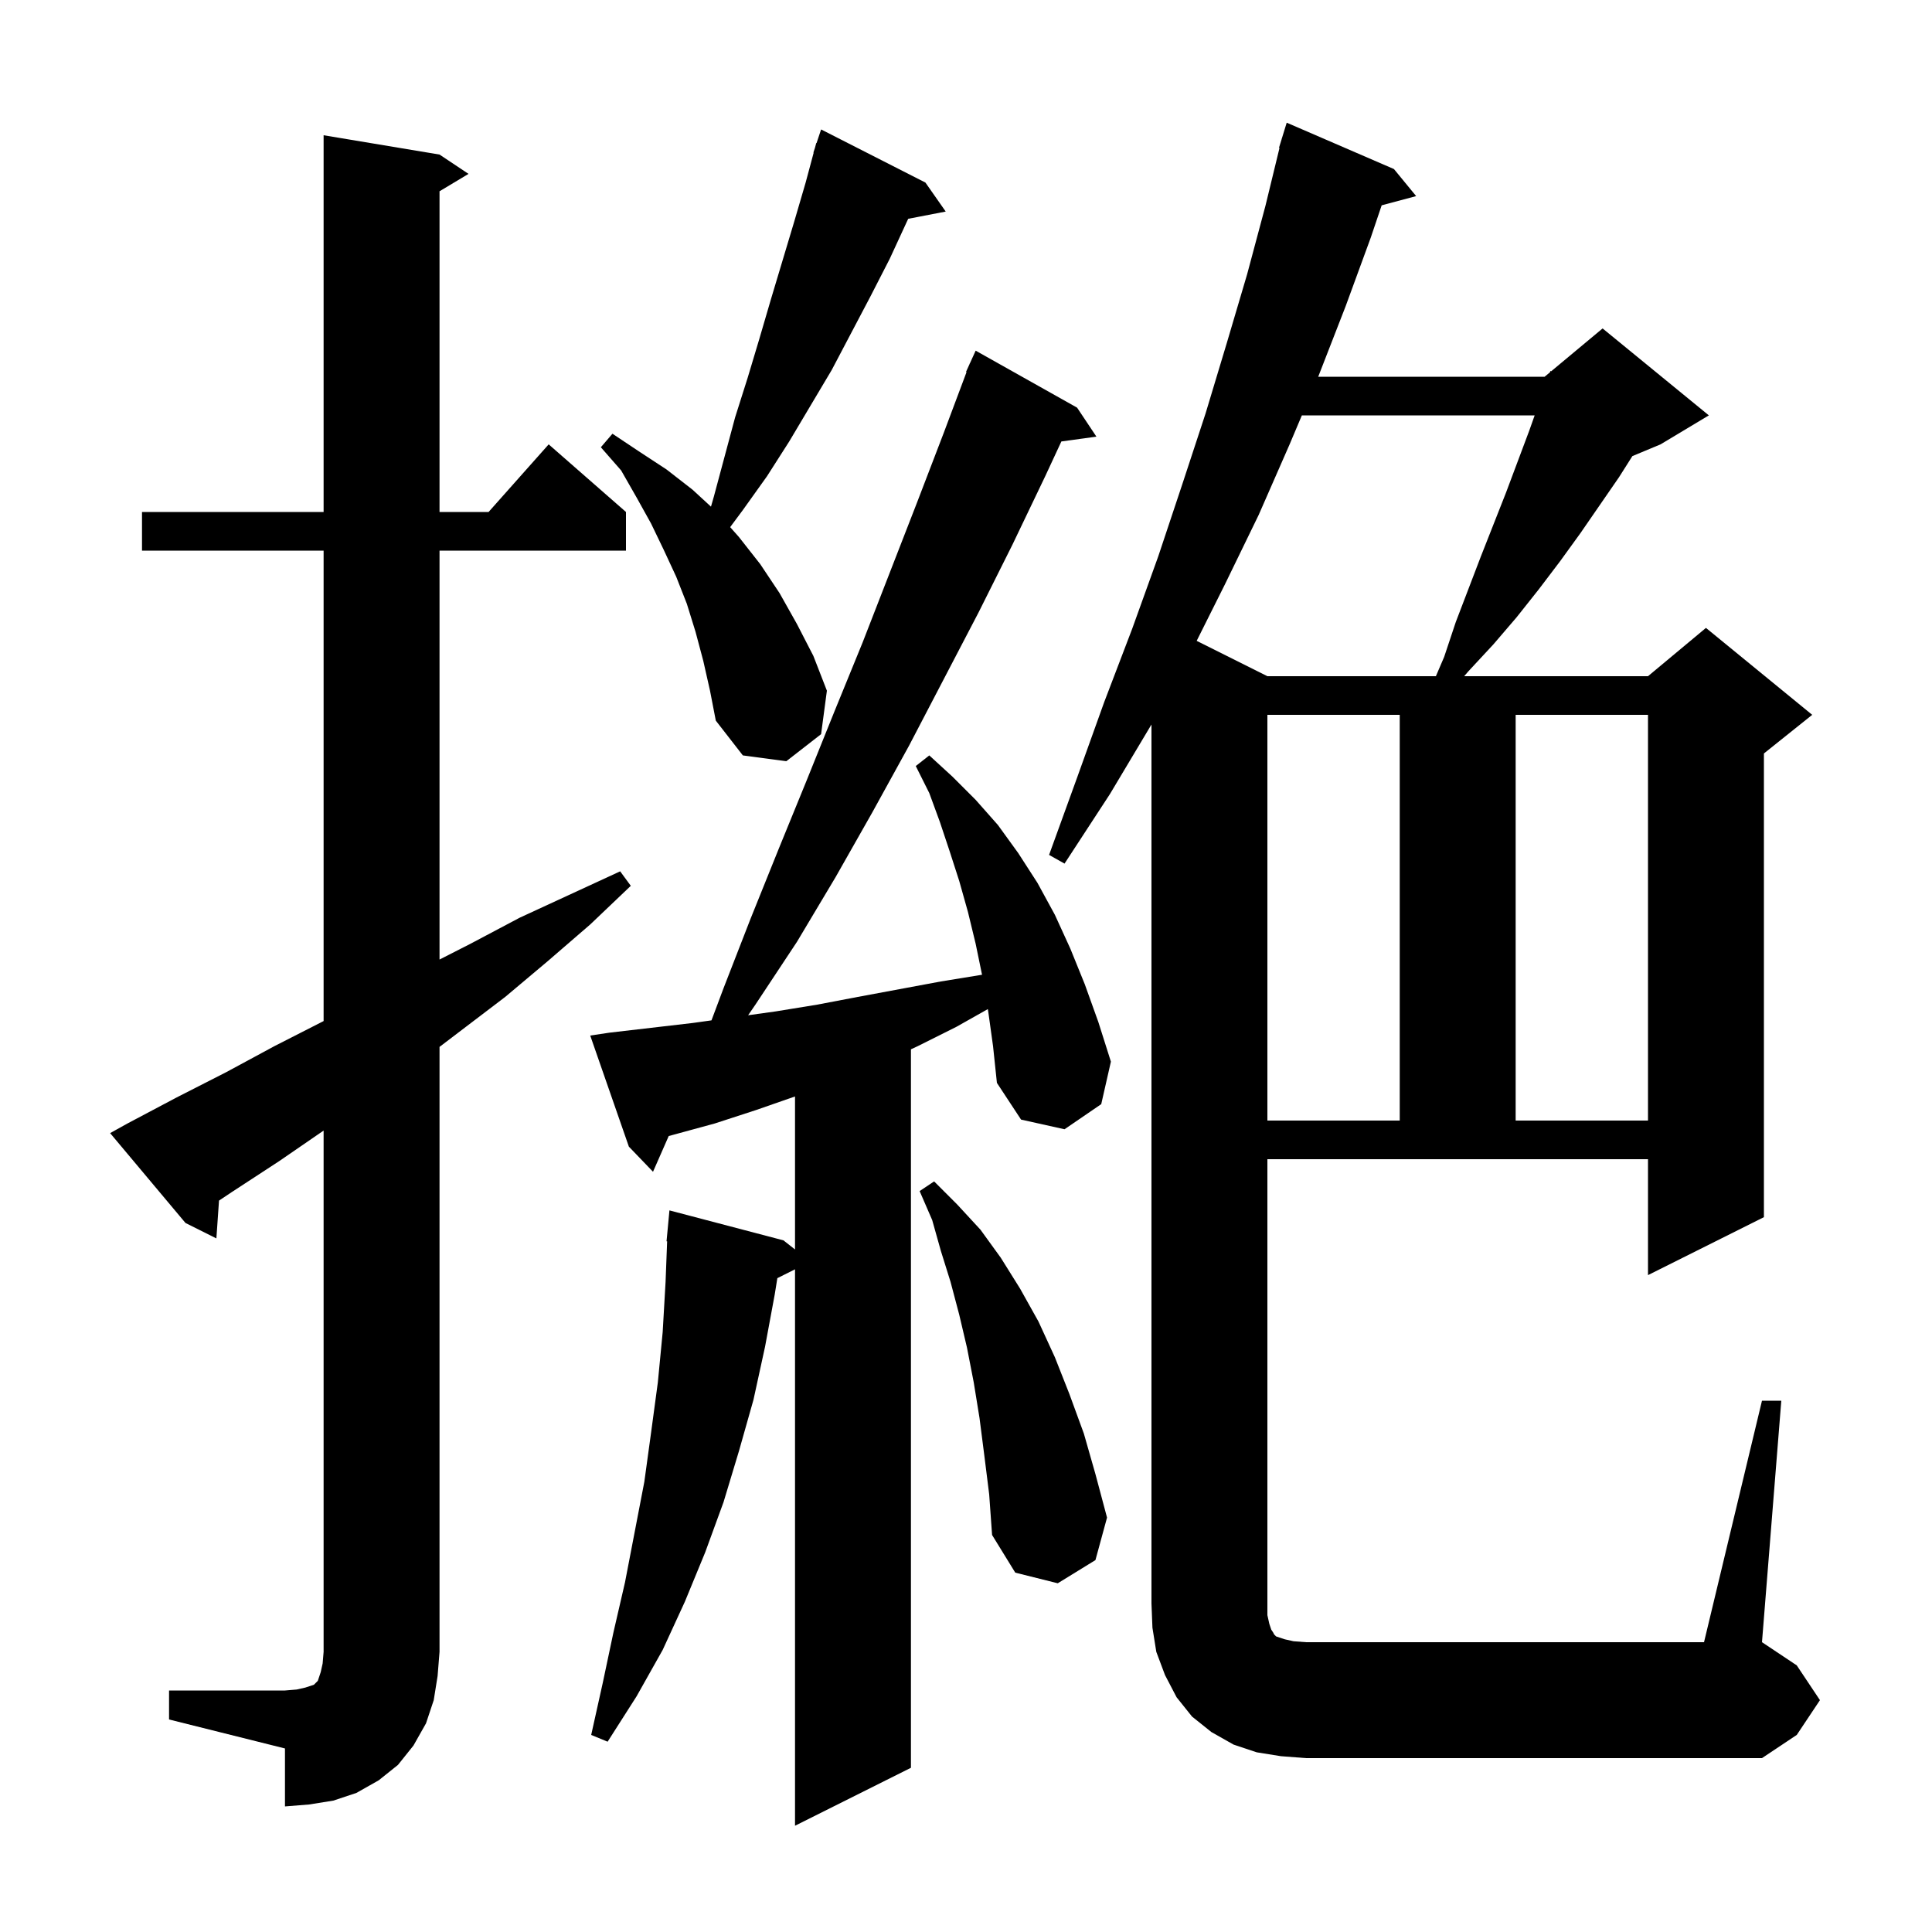 <svg xmlns="http://www.w3.org/2000/svg" xmlns:xlink="http://www.w3.org/1999/xlink" version="1.1" baseProfile="full" viewBox="0 0 200 200" width="200" height="200">
<g fill="black">
<path d="M 102.3 104.7 L 102.26 104.461 L 99.0 106.3 L 95.0 108.3 L 94.3 108.624 L 94.3 183.0 L 82.3 189.0 L 82.3 131.4 L 80.471 132.315 L 80.2 134.0 L 79.2 139.4 L 78.0 144.9 L 76.5 150.2 L 74.9 155.5 L 73.0 160.7 L 70.9 165.8 L 68.6 170.8 L 65.9 175.6 L 62.9 180.3 L 61.2 179.6 L 62.4 174.2 L 63.5 169.0 L 64.7 163.8 L 66.7 153.4 L 67.4 148.3 L 68.1 143.1 L 68.6 137.9 L 68.9 132.7 L 69.062 128.499 L 69.0 128.5 L 69.3 125.3 L 81.1 128.4 L 82.3 129.343 L 82.3 113.505 L 78.3 114.9 L 74.0 116.3 L 69.6 117.5 L 69.226 117.6 L 67.6 121.3 L 65.1 118.7 L 61.1 107.2 L 63.1 106.9 L 71.7 105.9 L 73.652 105.628 L 74.9 102.3 L 77.7 95.1 L 80.6 87.9 L 83.5 80.8 L 86.4 73.6 L 89.3 66.5 L 94.9 52.1 L 97.7 44.8 L 100.056 38.518 L 100.0 38.5 L 100.357 37.714 L 100.4 37.6 L 100.408 37.603 L 101.0 36.3 L 111.5 42.2 L 113.5 45.2 L 109.873 45.7 L 108.2 49.3 L 104.8 56.4 L 101.3 63.4 L 94.1 77.2 L 90.3 84.1 L 86.5 90.8 L 82.5 97.5 L 78.2 104.0 L 77.445 105.098 L 80.3 104.7 L 84.6 104.0 L 88.8 103.2 L 97.4 101.6 L 101.66 100.906 L 101.0 97.7 L 100.2 94.4 L 99.3 91.2 L 98.3 88.1 L 97.3 85.1 L 96.2 82.1 L 94.8 79.3 L 96.2 78.2 L 98.6 80.4 L 101.0 82.8 L 103.3 85.4 L 105.4 88.3 L 107.4 91.4 L 109.2 94.7 L 110.8 98.2 L 112.3 101.9 L 113.7 105.8 L 115.0 109.9 L 114.0 114.3 L 110.2 116.9 L 105.7 115.9 L 103.2 112.1 L 102.8 108.3 Z M 17.5 175.0 L 29.5 175.0 L 30.7 174.9 L 31.6 174.7 L 32.5 174.4 L 32.9 174.0 L 33.2 173.1 L 33.4 172.2 L 33.5 171.0 L 33.5 117.037 L 28.9 120.2 L 24.0 123.4 L 22.672 124.285 L 22.4 128.2 L 19.2 126.6 L 11.4 117.3 L 13.2 116.3 L 18.3 113.6 L 23.4 111.0 L 28.4 108.3 L 33.5 105.7 L 33.5 57.0 L 14.7 57.0 L 14.7 53.0 L 33.5 53.0 L 33.5 14.0 L 45.5 16.0 L 48.5 18.0 L 45.5 19.8 L 45.5 53.0 L 50.578 53.0 L 56.8 46.0 L 64.8 53.0 L 64.8 57.0 L 45.5 57.0 L 45.5 99.331 L 48.7 97.7 L 53.8 95.0 L 64.2 90.2 L 65.3 91.7 L 61.1 95.7 L 56.7 99.5 L 52.3 103.2 L 45.5 108.374 L 45.5 171.0 L 45.3 173.5 L 44.9 176.0 L 44.1 178.4 L 42.8 180.7 L 41.2 182.7 L 39.2 184.3 L 36.9 185.6 L 34.5 186.4 L 32.0 186.8 L 29.5 187.0 L 29.5 181.0 L 17.5 178.0 Z M 182.4 145.0 L 184.4 145.0 L 182.4 170.0 L 186.0 172.4 L 188.4 176.0 L 186.0 179.6 L 182.4 182.0 L 135.2 182.0 L 132.6 181.8 L 130.1 181.4 L 127.7 180.6 L 125.4 179.3 L 123.4 177.7 L 121.8 175.7 L 120.6 173.4 L 119.7 171.0 L 119.3 168.5 L 119.2 166.0 L 119.2 75.0 L 114.9 82.2 L 110.2 89.4 L 108.6 88.5 L 111.5 80.5 L 114.3 72.7 L 117.2 65.1 L 119.9 57.6 L 122.4 50.1 L 124.8 42.8 L 127.0 35.5 L 129.1 28.4 L 131.0 21.3 L 132.455 15.31 L 132.4 15.3 L 132.671 14.419 L 132.7 14.3 L 132.707 14.302 L 133.2 12.7 L 144.3 17.5 L 146.6 20.3 L 143.03 21.256 L 141.9 24.6 L 139.3 31.7 L 136.5 38.9 L 136.458 39.0 L 159.9 39.0 L 160.45 38.542 L 160.5 38.4 L 160.577 38.436 L 165.9 34.0 L 176.9 43.0 L 171.9 46.0 L 168.984 47.215 L 167.6 49.4 L 163.6 55.2 L 161.5 58.1 L 159.3 61.0 L 157.0 63.9 L 154.6 66.7 L 152.0 69.5 L 151.569 70.0 L 170.6 70.0 L 176.6 65.0 L 187.6 74.0 L 182.6 78.0 L 182.6 126.0 L 170.6 132.0 L 170.6 120.0 L 131.2 120.0 L 131.2 167.2 L 131.4 168.1 L 131.6 168.7 L 131.8 169.0 L 131.9 169.2 L 132.1 169.4 L 133.0 169.7 L 133.9 169.9 L 135.2 170.0 L 176.4 170.0 Z M 101.9 150.7 L 101.4 146.8 L 100.8 143.1 L 100.1 139.5 L 99.3 136.1 L 98.4 132.7 L 97.4 129.5 L 96.5 126.3 L 95.2 123.3 L 96.7 122.3 L 99.1 124.7 L 101.5 127.3 L 103.6 130.2 L 105.6 133.4 L 107.5 136.8 L 109.2 140.5 L 110.7 144.3 L 112.2 148.4 L 113.4 152.6 L 114.6 157.1 L 113.4 161.5 L 109.5 163.9 L 105.1 162.8 L 102.7 158.9 L 102.4 154.7 Z M 131.2 74.0 L 131.2 116.0 L 144.9 116.0 L 144.9 74.0 Z M 156.9 74.0 L 156.9 116.0 L 170.6 116.0 L 170.6 74.0 Z M 72.8 68.4 L 72.0 65.4 L 71.1 62.5 L 70.0 59.7 L 68.7 56.9 L 67.4 54.2 L 65.9 51.5 L 64.3 48.7 L 62.2 46.3 L 63.4 44.9 L 66.1 46.7 L 69.0 48.6 L 71.7 50.7 L 73.6 52.448 L 73.9 51.4 L 76.1 43.2 L 77.4 39.1 L 78.6 35.1 L 79.8 31.0 L 82.2 23.0 L 83.4 18.9 L 84.23 15.808 L 84.2 15.8 L 84.362 15.312 L 84.5 14.8 L 84.53 14.811 L 85.0 13.4 L 95.8 18.9 L 97.9 21.9 L 94.019 22.649 L 93.9 22.9 L 92.1 26.8 L 90.1 30.7 L 86.1 38.3 L 81.7 45.7 L 79.4 49.3 L 76.9 52.8 L 75.587 54.568 L 76.5 55.6 L 78.7 58.4 L 80.7 61.4 L 82.5 64.6 L 84.2 67.9 L 85.6 71.5 L 85.0 76.0 L 81.4 78.8 L 76.9 78.2 L 74.1 74.6 L 73.5 71.5 Z M 134.768 43.0 L 133.5 46.0 L 130.3 53.3 L 126.8 60.5 L 123.88 66.34 L 131.2 70.0 L 148.643 70.0 L 149.5 68.0 L 150.7 64.4 L 153.3 57.6 L 155.9 51.0 L 158.3 44.6 L 158.868 43.0 Z " />
</g>
</svg>
